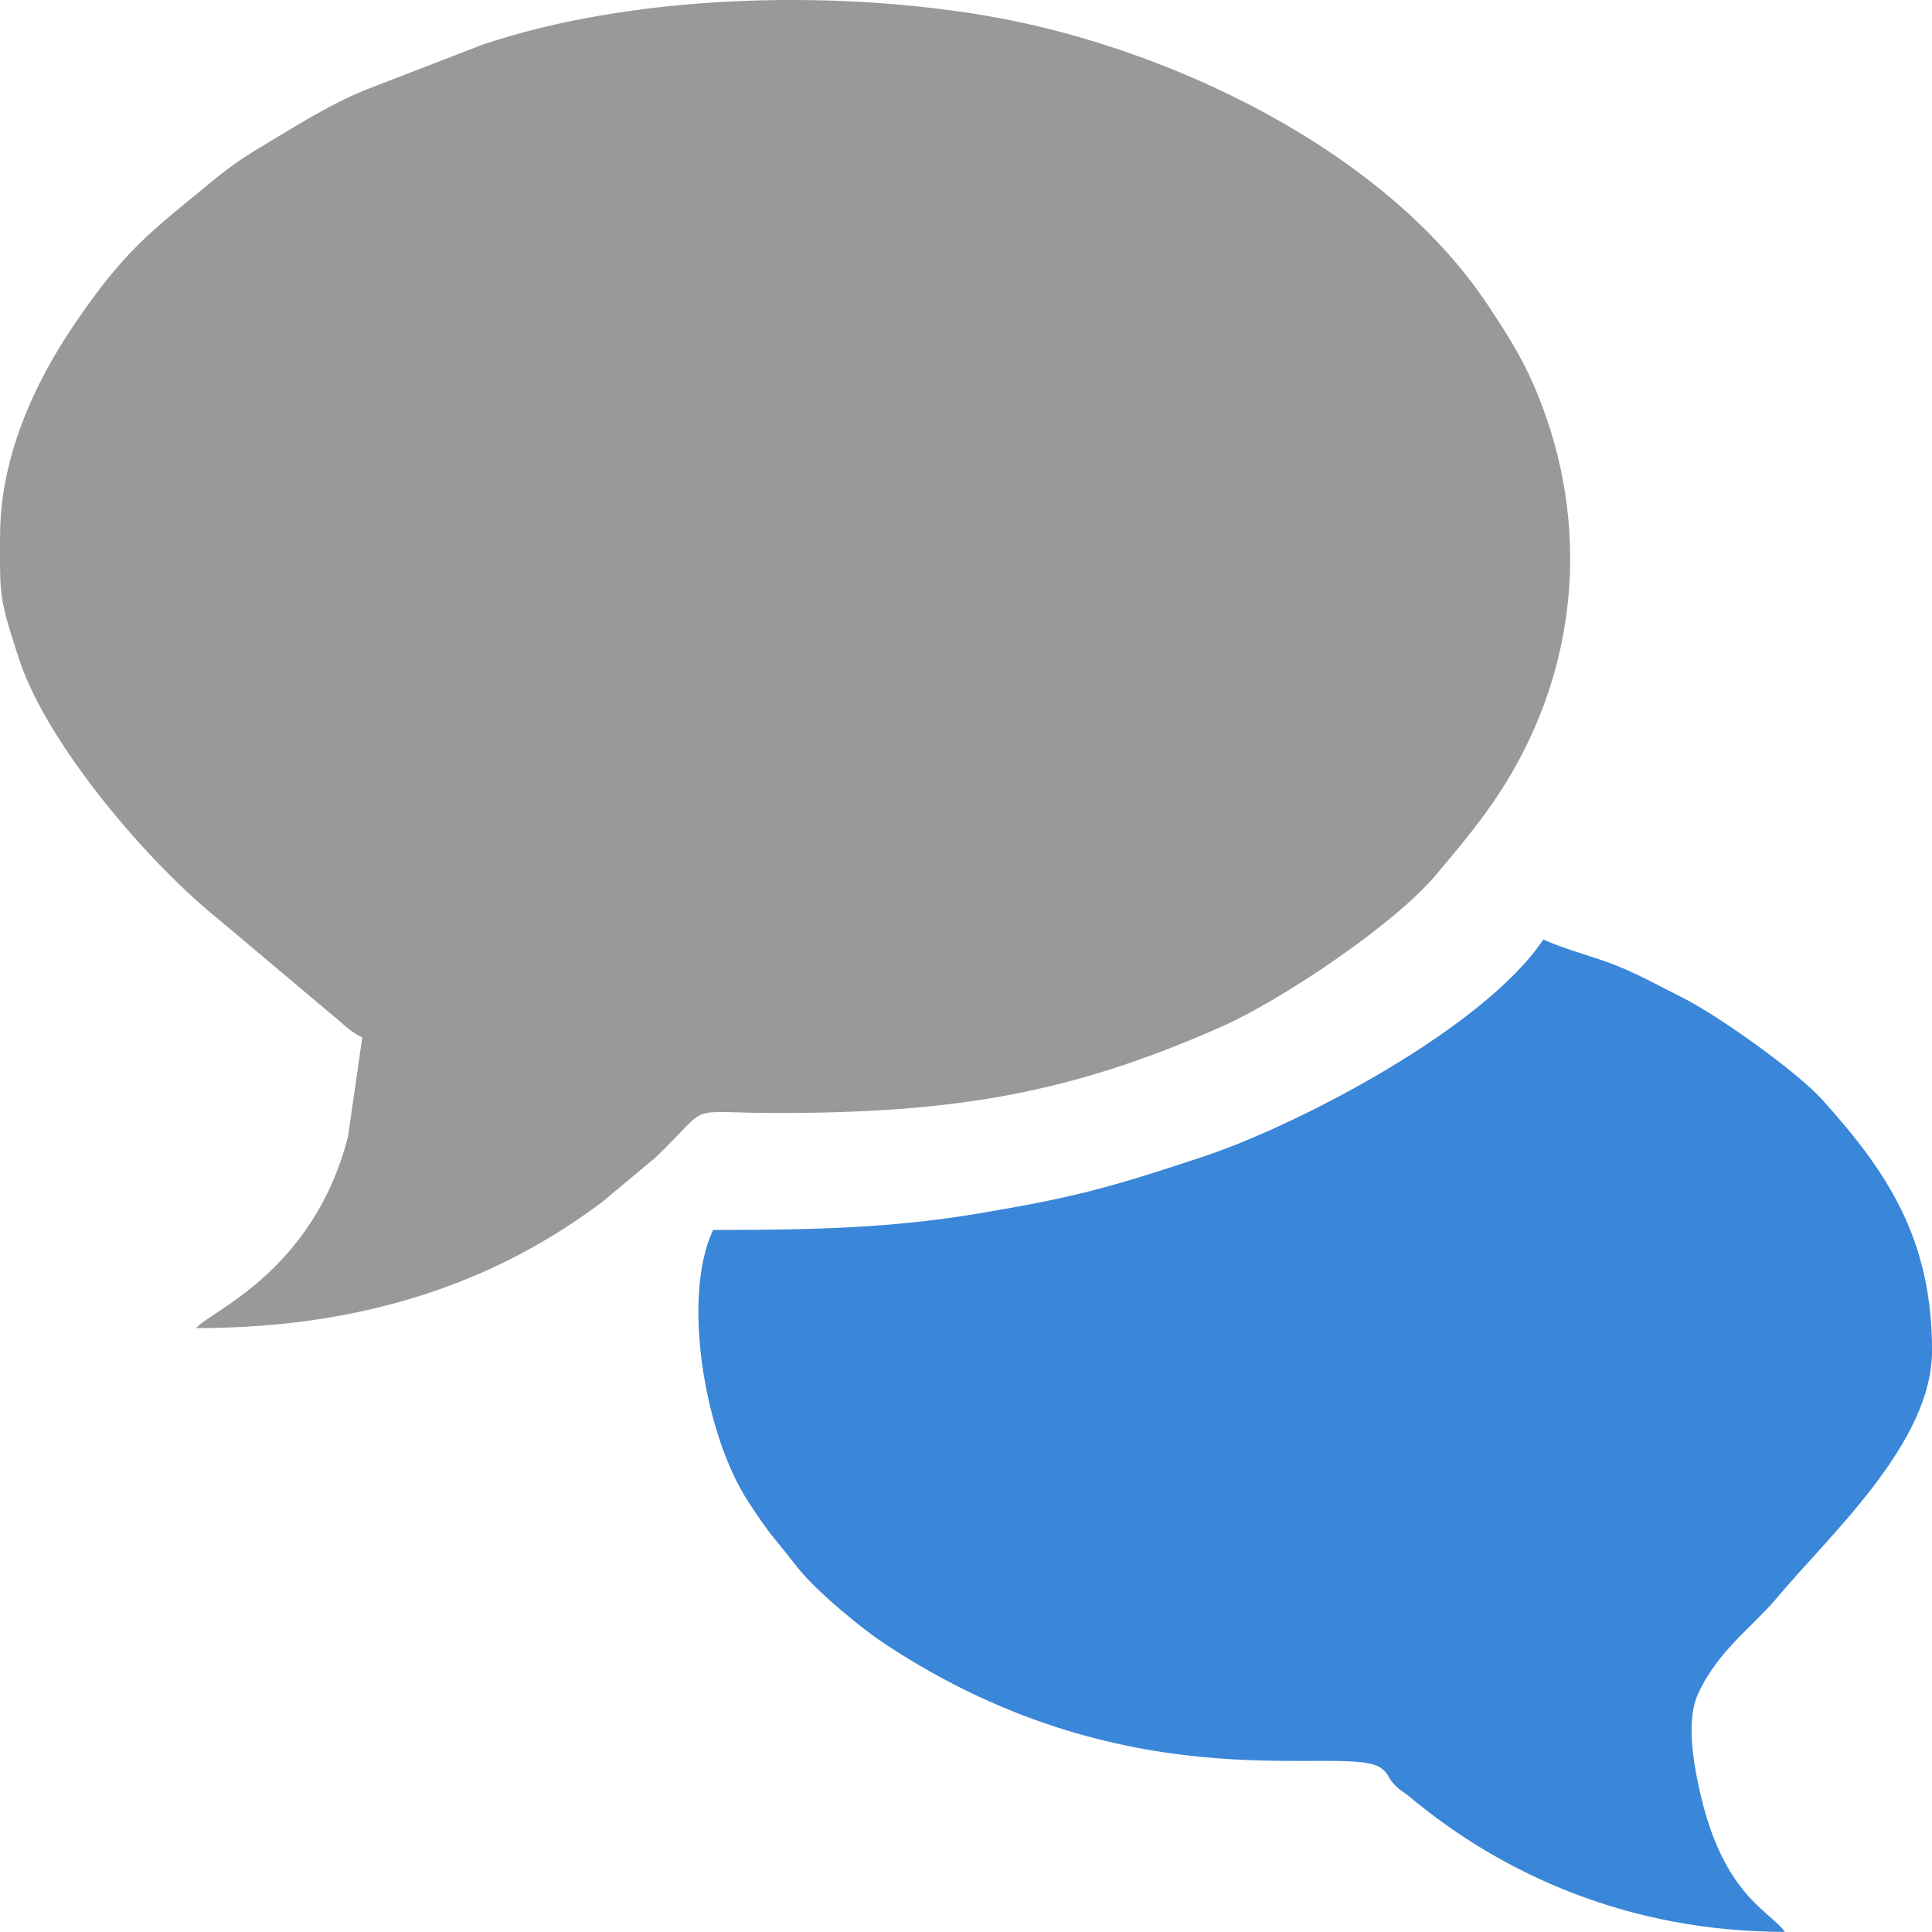 <?xml version="1.0" encoding="UTF-8"?>
<!DOCTYPE svg PUBLIC "-//W3C//DTD SVG 1.1//EN" "http://www.w3.org/Graphics/SVG/1.1/DTD/svg11.dtd">
<!-- Creator: CorelDRAW 2019 (64 Bit) -->
<svg xmlns="http://www.w3.org/2000/svg" xml:space="preserve" width="164.818mm" height="164.806mm" version="1.1" style="shape-rendering:geometricPrecision; text-rendering:geometricPrecision; image-rendering:optimizeQuality; fill-rule:evenodd; clip-rule:evenodd"
viewBox="0 0 435.87 435.84"
 xmlns:xlink="http://www.w3.org/1999/xlink">
 <defs>
  <style type="text/css">
   <![CDATA[
    .fil1 {fill:#3A86D9}
    .fil0 {fill:#999999}
   ]]>
  </style>
 </defs>
 <g id="Camada_x0020_1">
  <path class="fil0" d="M-0 120.85l0 0.63 0 0.62 0 0.59 0 0.58 0 0.55 0 0.54 0 2.02 0 0.46 0 0.45 0 0.44c0.08,7.43 0.65,9.86 4.35,21.11 6.46,19.49 29.46,46.2 45.15,58.72l25.42 21.4c2.94,2.3 3.22,3.21 6.81,5.12l-3.21 22.32c-7.87,30.78 -31.59,39.62 -34.24,43.23 39.6,0 68.75,-11.3 91.58,-28.46l12.07 -10.07c13.12,-12.61 5.73,-10 27.45,-10 39.72,0 66.11,-4.31 100.45,-19.59 13.15,-5.85 38.72,-22.85 48.28,-34.3 5.83,-6.97 11.08,-13.1 16.08,-21.37 15.35,-25.41 18.35,-55.61 7.89,-83.82 -3.51,-9.45 -7.17,-15.32 -12.47,-23.28 -23.34,-35.11 -72.54,-58.38 -113.52,-65.26 -35.25,-5.92 -79.8,-4.66 -113.22,6.59l-26.4 10.2c-8.64,3.53 -16.11,8.42 -23.68,12.93 -3.68,2.19 -7.06,4.51 -10.52,7.36 -14.39,11.82 -20.04,15.78 -31.39,32.45 -9.22,13.54 -16.86,30.29 -16.86,47.83z"/>
  <path class="fil1" d="M160.89 277.49c-7.07,14.73 -2.15,45.73 7.82,61.14 5.22,8.07 5.87,8.09 10.91,14.63 4.14,5.37 14.36,13.91 20.43,17.89 56.43,37.06 104.35,21.67 111.72,27.89 1.89,1.59 0.97,1.49 2.61,3.35 1.29,1.46 2.24,1.81 3.75,3.07 20.88,17.39 49.37,30.38 84.55,30.38 -3.62,-4.94 -13.96,-8.29 -19.23,-31.85 -1.57,-7.02 -2.98,-16.1 -0.38,-21.8 4.53,-9.87 12.37,-15.19 17.65,-21.52 12.08,-14.44 35.16,-35.1 35.16,-55.93 0,-25.14 -9.95,-40.23 -24.92,-56.8 -5.41,-5.98 -23.04,-18.71 -31.54,-22.95 -5.27,-2.64 -9.44,-5.02 -14.91,-7.22 -4.69,-1.88 -11.89,-3.71 -16.31,-5.82 -13.44,20.08 -55.49,41.97 -76.93,49.06 -21.23,7.02 -28.86,9.11 -50.27,12.72 -19.68,3.32 -37.27,3.76 -60.08,3.76z"/>
 </g>
</svg>
